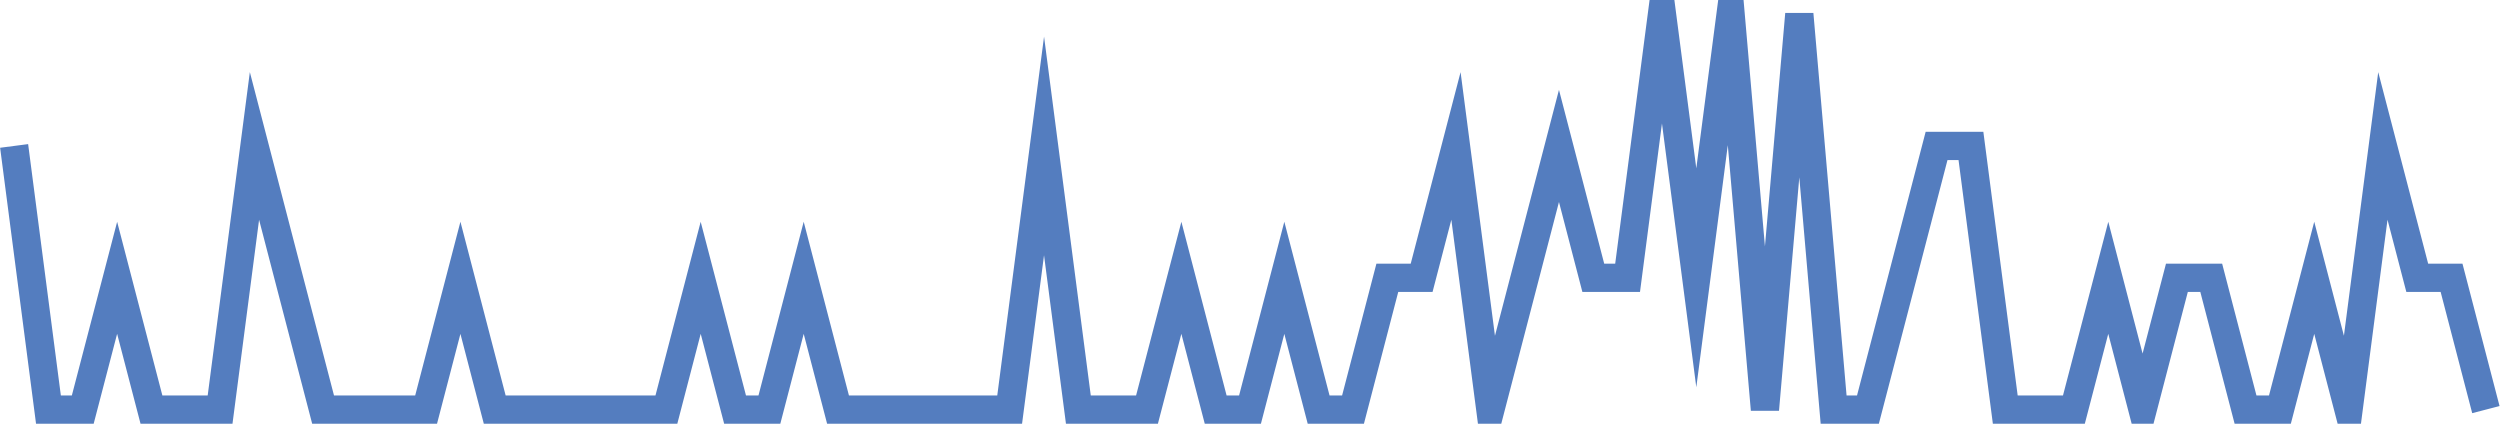 <?xml version="1.0" encoding="UTF-8"?>
<svg xmlns="http://www.w3.org/2000/svg" xmlns:xlink="http://www.w3.org/1999/xlink" width="177pt" height="30pt" viewBox="0 0 177 30" version="1.1">
<g id="surface3892896">
<path style="fill:none;stroke-width:2;stroke-linecap:butt;stroke-linejoin:miter;stroke:rgb(32.941%,49.02%,74.902%);stroke-opacity:1;stroke-miterlimit:10;" d="M 1 10.332 L 3.43 29 L 5.859 29 L 8.293 19.668 L 10.723 29 L 15.582 29 L 18.016 10.332 L 20.445 19.668 L 22.875 29 L 30.168 29 L 32.598 19.668 L 35.027 29 L 47.18 29 L 49.609 19.668 L 52.043 29 L 54.473 29 L 56.902 19.668 L 59.332 29 L 71.484 29 L 73.918 10.332 L 76.348 29 L 81.207 29 L 83.641 19.668 L 86.07 29 L 88.5 29 L 90.93 19.668 L 93.359 29 L 95.793 29 L 98.223 19.668 L 100.652 19.668 L 103.082 10.332 L 105.516 29 L 107.945 19.668 L 110.375 10.332 L 112.805 19.668 L 115.234 19.668 L 117.668 1 L 120.098 19.668 L 122.527 1 L 124.957 29 L 127.391 1 L 129.82 29 L 132.25 29 L 134.68 19.668 L 137.109 10.332 L 139.543 10.332 L 141.973 29 L 146.832 29 L 149.266 19.668 L 151.695 29 L 154.125 19.668 L 156.555 19.668 L 158.984 29 L 161.418 29 L 163.848 19.668 L 166.277 29 L 168.707 10.332 L 171.141 19.668 L 173.57 19.668 L 176 29 "/>
</g>
</svg>
